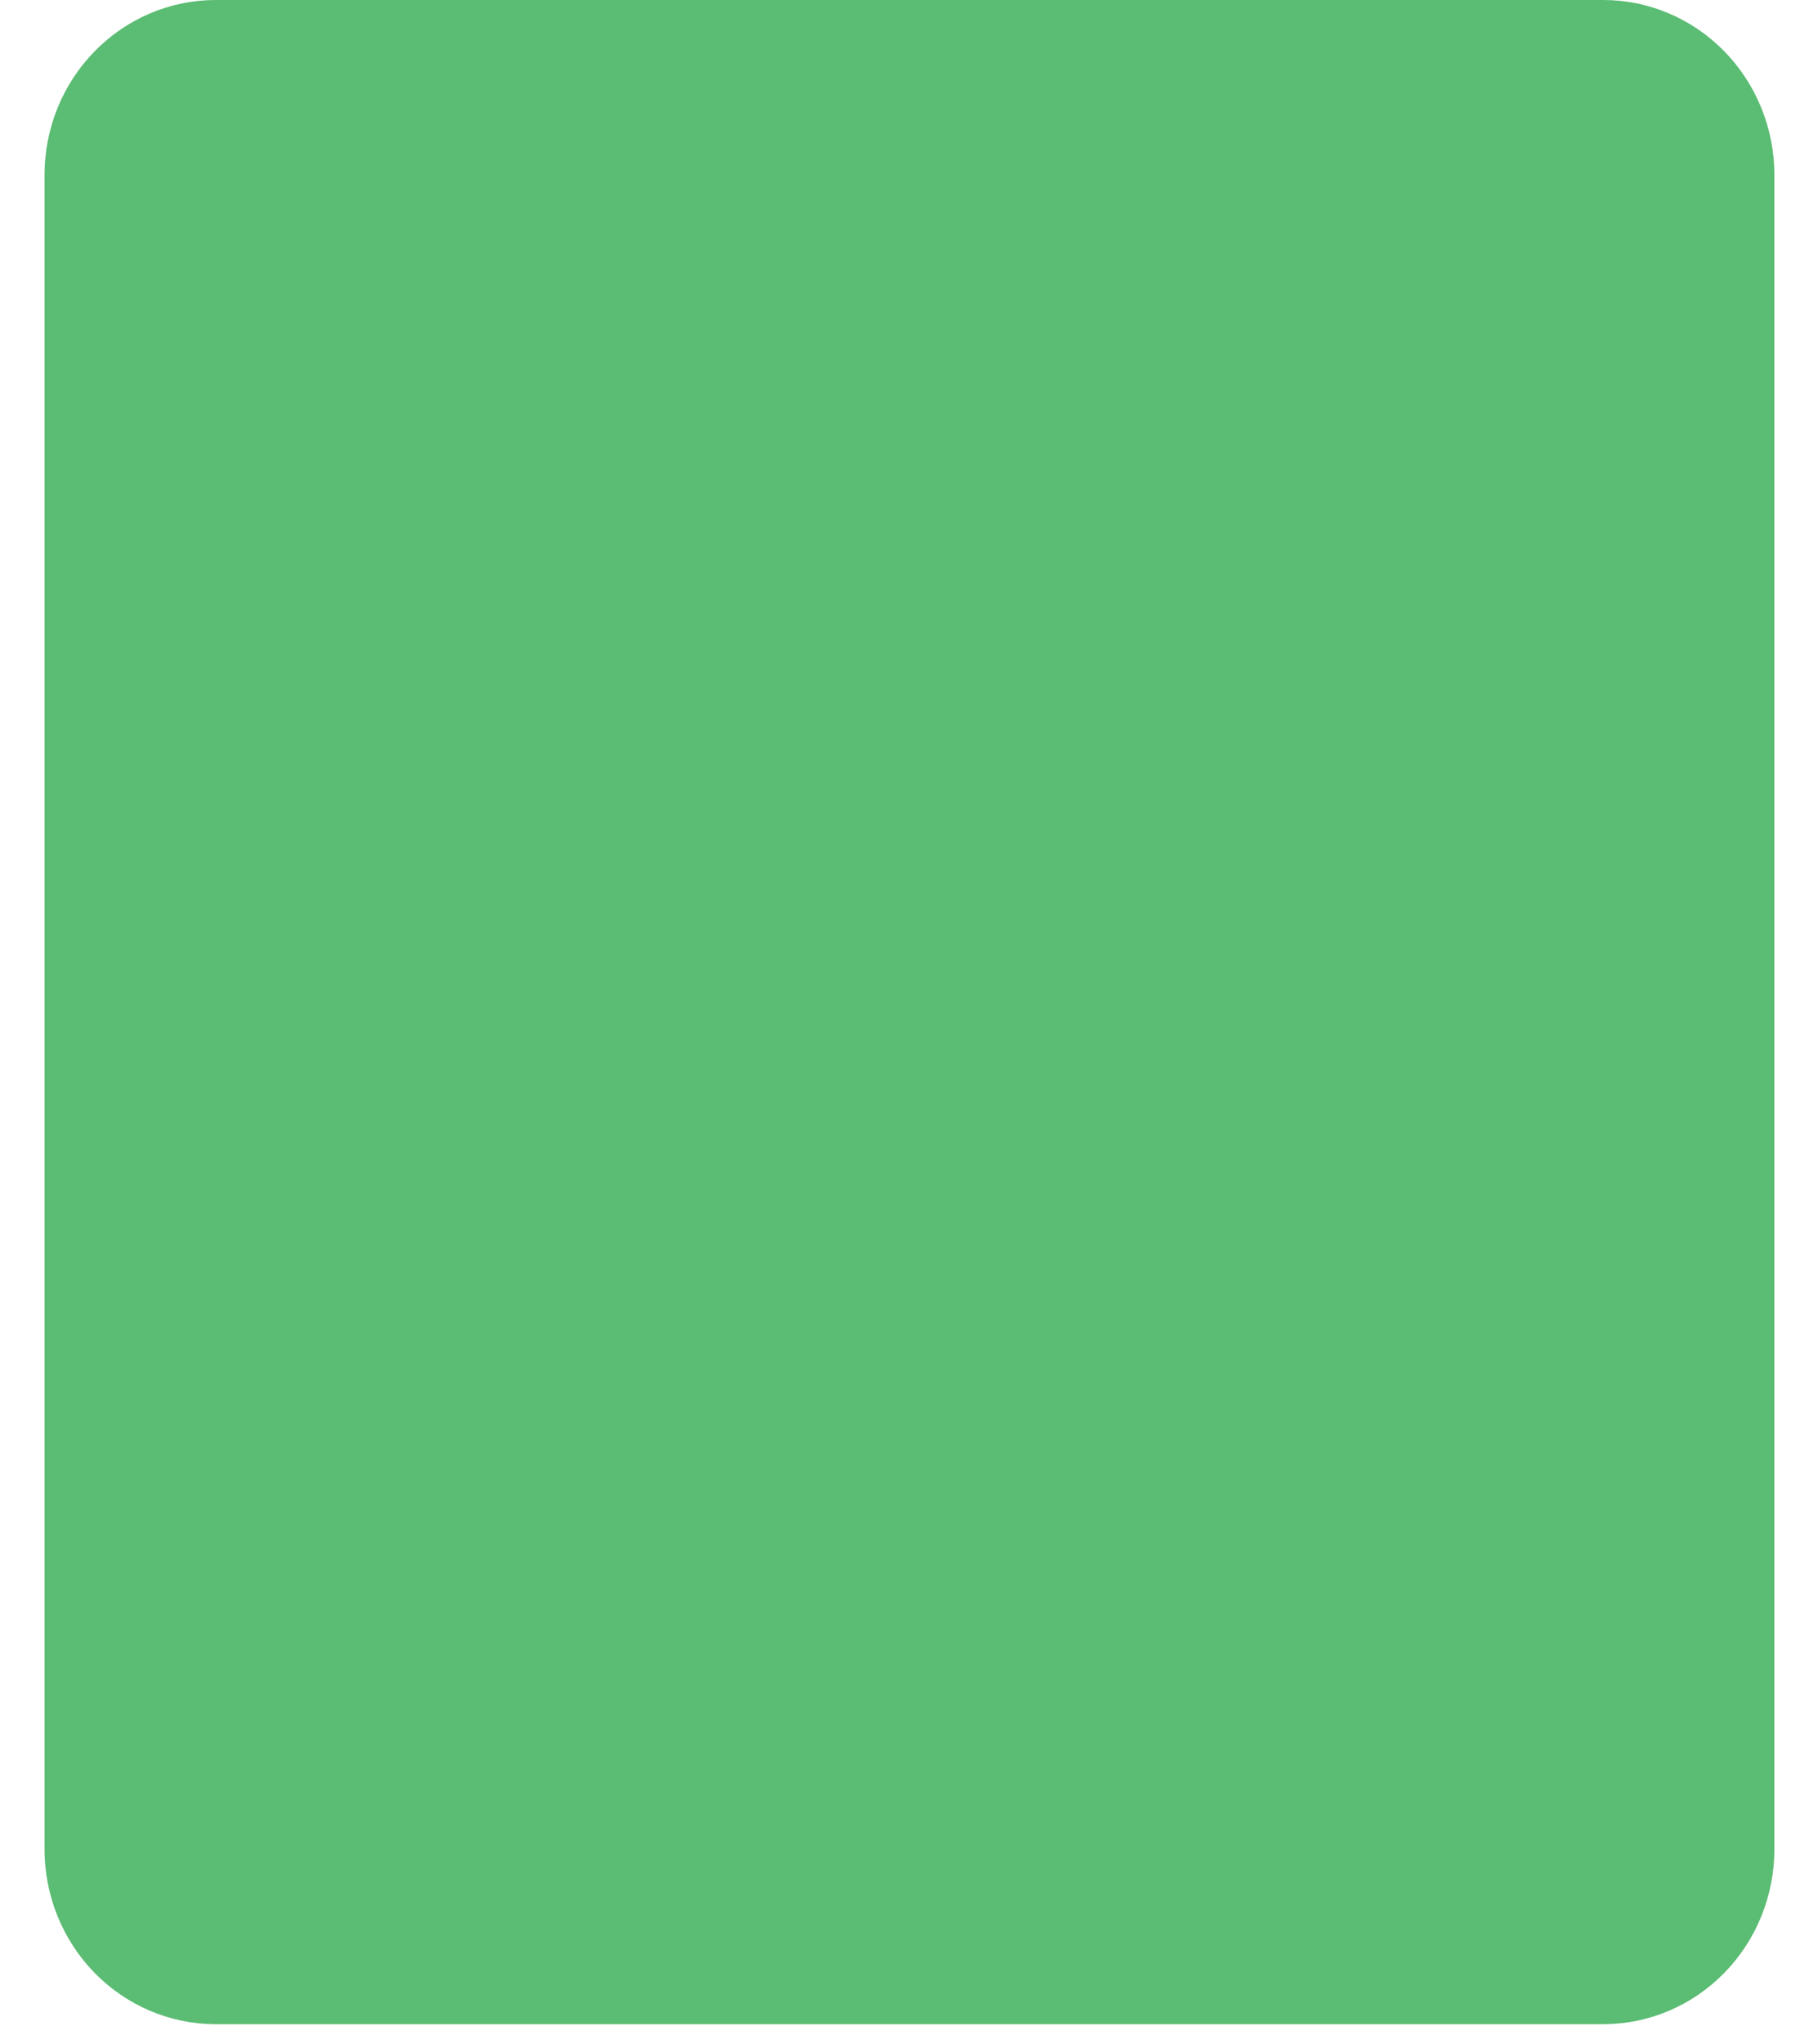 <svg width="31" height="35" viewBox="0 0 31 35" fill="none" xmlns="http://www.w3.org/2000/svg">
<path d="M0.763 31.672V2.993C0.764 2.199 1.072 1.439 1.622 0.878C2.171 0.317 2.915 0.001 3.692 0H27.478C28.255 0.001 28.999 0.317 29.548 0.878C30.097 1.439 30.406 2.199 30.407 2.993V31.672C30.406 32.466 30.097 33.227 29.548 33.788C28.999 34.349 28.255 34.665 27.478 34.666H3.692C2.915 34.665 2.171 34.349 1.622 33.788C1.072 33.227 0.764 32.466 0.763 31.672Z" fill="#5BBC73"/>
</svg>
